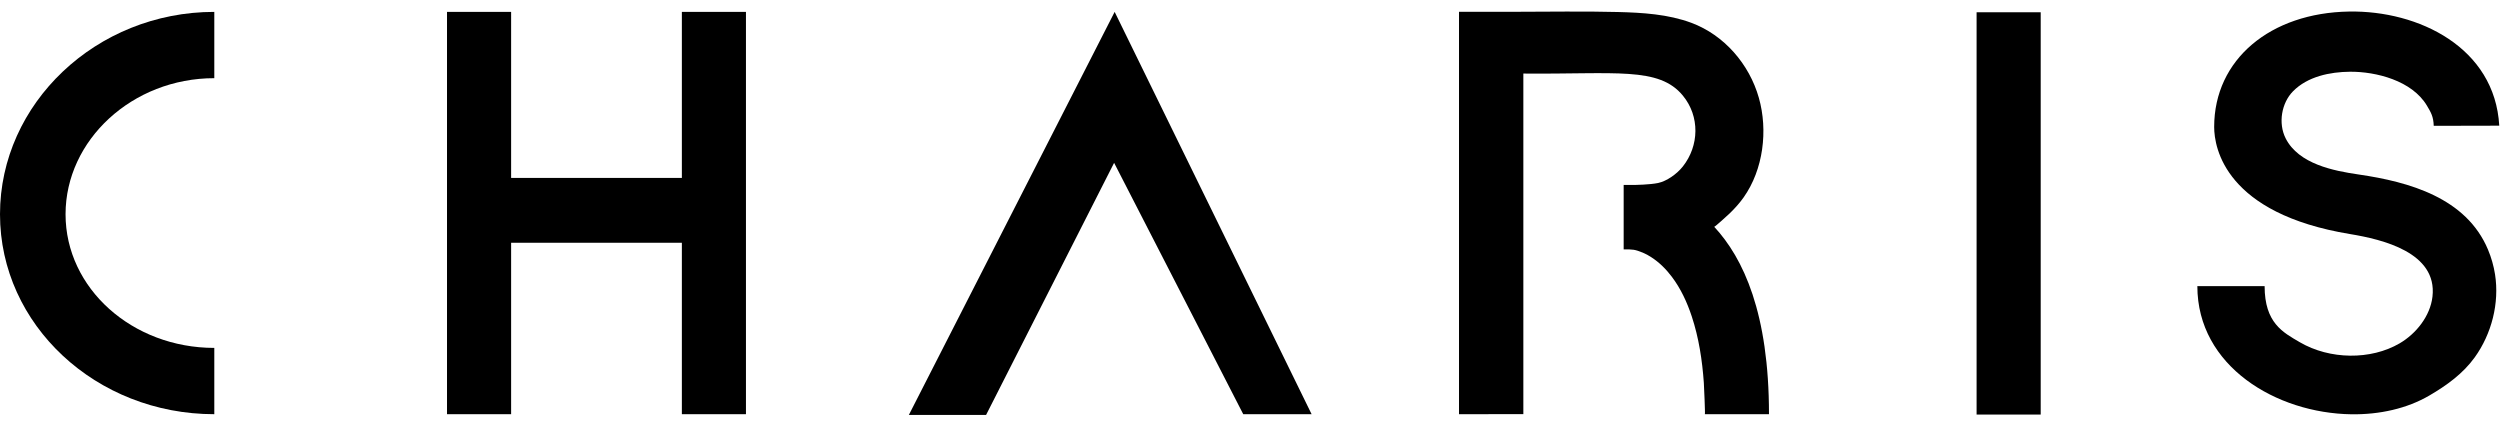 <?xml version="1.0" encoding="UTF-8" standalone="no"?>
<svg width="118px" height="20px" viewBox="0 0 118 20" version="1.1" xmlns="http://www.w3.org/2000/svg" xmlns:xlink="http://www.w3.org/1999/xlink">
    <!-- Generator: Sketch 3.7.1 (28215) - http://www.bohemiancoding.com/sketch -->
    <title>LOGO</title>
    <desc>Created with Sketch.</desc>
    <defs></defs>
    <g id="0422_수정및추가" stroke="none" stroke-width="1" fill="none" fill-rule="evenodd">
        <g id="로그인전" transform="translate(-156, -25)" fill="#000000">
            <g id="LOGO" transform="translate(156, 25)">
                <path d="M10.115,19.55 C4.537,19.55 0,15.336 0,10.113 C0,4.888 4.537,0.561 10.115,0.561 L10.115,3.69 C6.243,3.69 3.094,6.613 3.094,10.113 C3.094,13.611 6.243,16.421 10.115,16.421 L10.115,19.55 Z" id="Fill-1"></path>
                <polygon id="Fill-3" points="24.125 19.55 21.099 19.55 21.099 0.561 24.125 0.561"></polygon>
                <polygon id="Fill-5" points="96.321 19.567 93.295 19.567 93.295 0.579 96.321 0.579"></polygon>
                <polygon id="Fill-6" points="35.209 19.55 32.184 19.55 32.184 0.561 35.209 0.561"></polygon>
                <polygon id="Fill-7" points="33.746 11.458 22.661 11.458 22.661 8.398 33.746 8.398"></polygon>
                <polygon id="Fill-8" points="46.543 19.585 42.898 19.585 52.612 0.561 61.908 19.55 58.681 19.55 52.586 7.686"></polygon>
                <path d="M110.984,19.554 C107.448,19.504 103.715,17.29 103.715,13.506 L106.89,13.506 C106.89,15.243 107.753,15.687 108.551,16.153 C109.965,16.979 111.902,17.001 113.263,16.206 C114.036,15.754 114.707,14.926 114.813,13.999 C115.05,11.914 112.444,11.299 110.929,11.049 C105.051,10.081 104.509,6.999 104.509,5.991 C104.509,2.803 107.167,0.604 110.876,0.545 C114.155,0.489 117.757,2.241 117.965,5.932 L114.872,5.939 C114.858,5.5 114.741,5.306 114.55,4.985 C113.848,3.804 112.145,3.376 110.921,3.386 C109.978,3.394 108.916,3.609 108.228,4.311 C107.69,4.859 107.519,5.814 107.885,6.535 C108.501,7.745 110.148,8.064 111.33,8.236 C113.71,8.583 116.407,9.335 117.433,11.781 C117.59,12.156 117.703,12.55 117.766,12.952 C117.978,14.308 117.605,15.758 116.809,16.865 C116.255,17.636 115.477,18.195 114.668,18.667 C113.606,19.288 112.309,19.573 110.984,19.554" id="Fill-9"></path>
                <path d="M80.911,10.704 C80.931,10.727 81.589,10.122 81.647,10.066 C81.885,9.835 82.108,9.587 82.3,9.316 C83.23,8.001 83.455,6.156 83.018,4.617 C82.567,3.025 81.38,1.654 79.835,1.078 C78.732,0.668 77.528,0.597 76.364,0.567 C74.721,0.524 73.074,0.557 71.431,0.557 C71.431,0.557 69.467,0.558 68.975,0.558 L68.865,0.558 L68.865,19.55 L71.902,19.547 L71.902,3.472 C76.259,3.512 78.299,3.132 79.434,4.516 C80.237,5.494 80.204,6.878 79.431,7.857 C79.153,8.21 78.671,8.551 78.264,8.637 C77.882,8.718 77.16,8.73 77.16,8.73 L76.637,8.73 L76.637,11.771 C77.074,11.771 77.15,11.767 77.545,11.927 C77.683,11.983 77.813,12.058 77.937,12.138 C78.316,12.381 78.639,12.704 78.91,13.063 C79.332,13.621 79.63,14.267 79.85,14.931 C80.185,15.942 80.346,17.008 80.421,18.069 C80.43,18.198 80.49,19.55 80.47,19.55 L83.496,19.55 C83.496,14.781 82.29,12.193 80.911,10.704" id="Fill-10"></path>
            </g>
        </g>
    </g>
</svg>